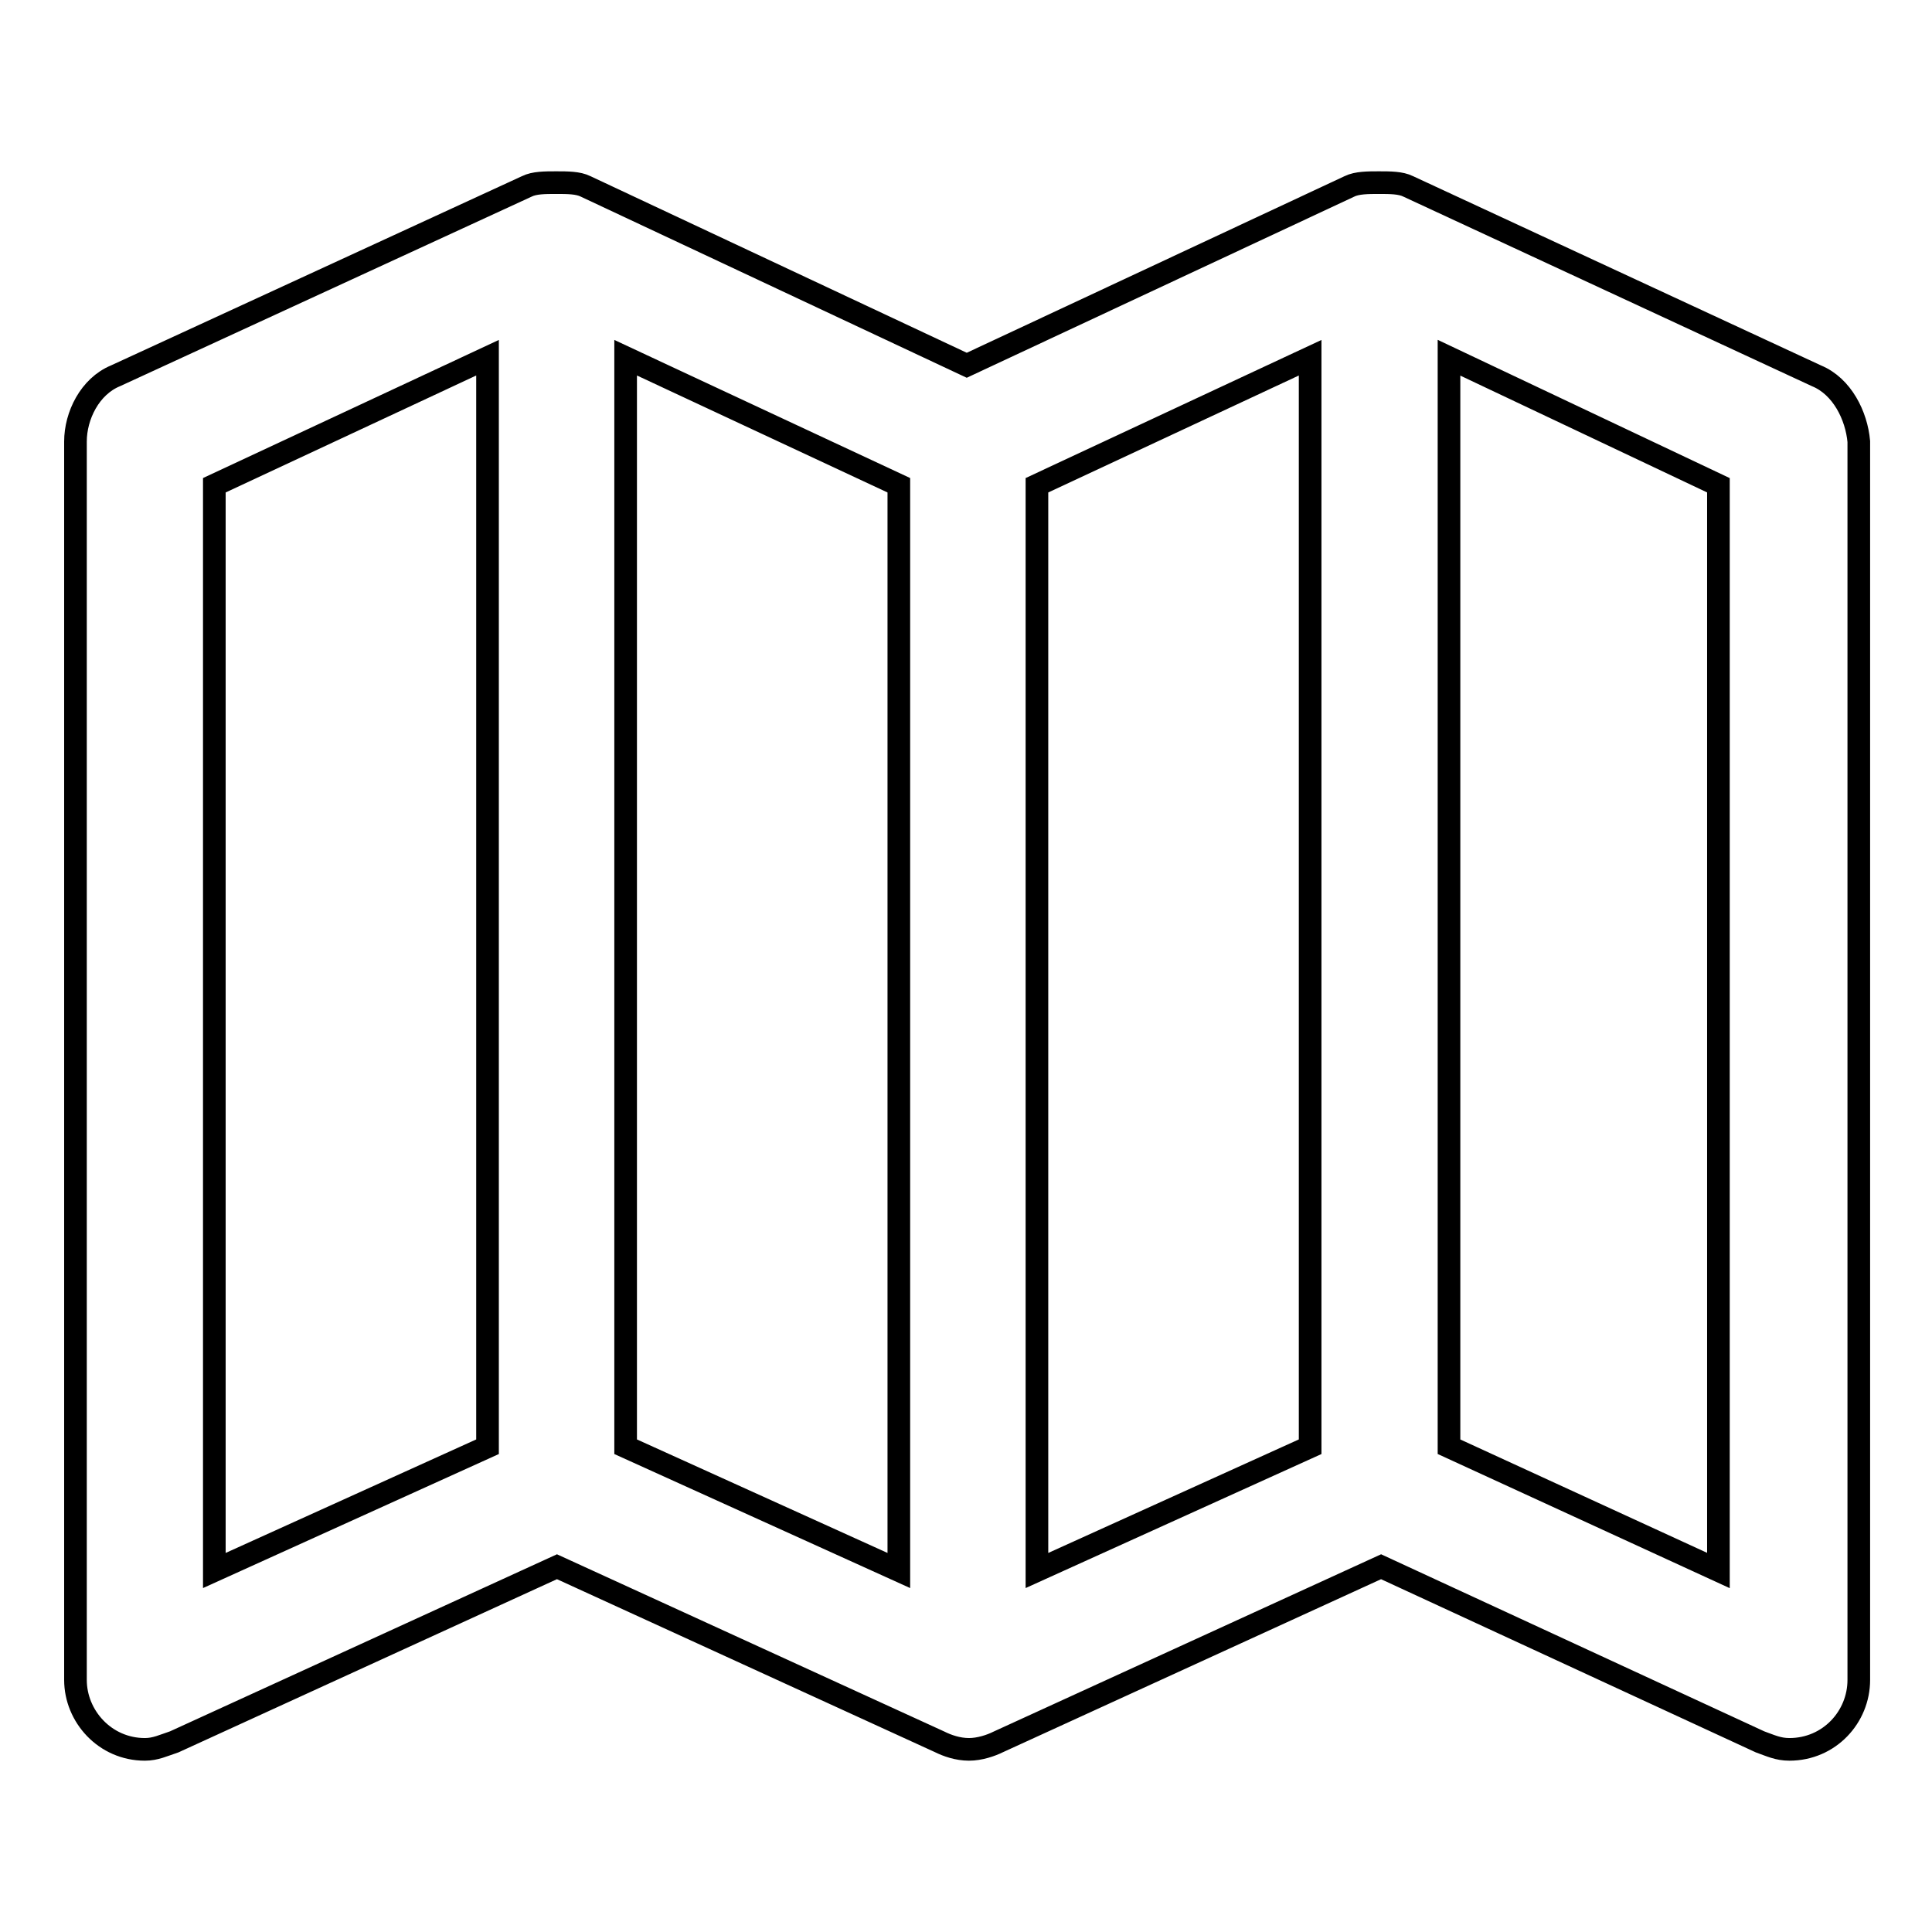 <?xml version="1.0" encoding="utf-8"?>
<!-- Svg Vector Icons : http://www.onlinewebfonts.com/icon -->
<!DOCTYPE svg PUBLIC "-//W3C//DTD SVG 1.1//EN" "http://www.w3.org/Graphics/SVG/1.1/DTD/svg11.dtd">
<svg version="1.1" xmlns="http://www.w3.org/2000/svg" xmlns:xlink="http://www.w3.org/1999/xlink" x="0px" y="0px" viewBox="0 0 256 256" enable-background="new 0 0 256 256" xml:space="preserve">
<g><g><g><g><path stroke-width="3" fill-opacity="0" stroke="#000000"  d="M240.7,49.8l-54.1-25.1c-1-0.5-2.4-0.5-3.9-0.5c-1.4,0-2.9,0-3.9,0.5l-50.7,23.7L77.6,24.7c-1-0.5-2.4-0.5-3.9-0.5s-2.9,0-3.9,0.5L15.3,49.8c-3.4,1.4-5.3,5.3-5.3,8.7v164.1c0,4.8,3.9,9.2,9.2,9.2c1.4,0,2.4-0.5,3.9-1l50.7-23.2l50.7,23.2c1,0.5,2.4,1,3.9,1c1.4,0,2.9-0.5,3.9-1l50.7-23.2l50.2,23.2c1.4,0.5,2.4,1,3.9,1c5.3,0,9.2-4.3,9.2-9.2V58.5C246,55.1,244.1,51.2,240.7,49.8z M64.6,191.7l-36.2,16.4V64.3l36.2-16.9V191.7z M119.1,208.1l-36.2-16.4V47.4l36.2,16.9V208.1z M173.6,191.7l-36.2,16.4V64.3l36.2-16.9V191.7z M227.7,208.1L192,191.7V47.4l35.7,16.9V208.1z"/></g></g><g></g><g></g><g></g><g></g><g></g><g></g><g></g><g></g><g></g><g></g><g></g><g></g><g></g><g></g><g></g></g></g>
</svg>